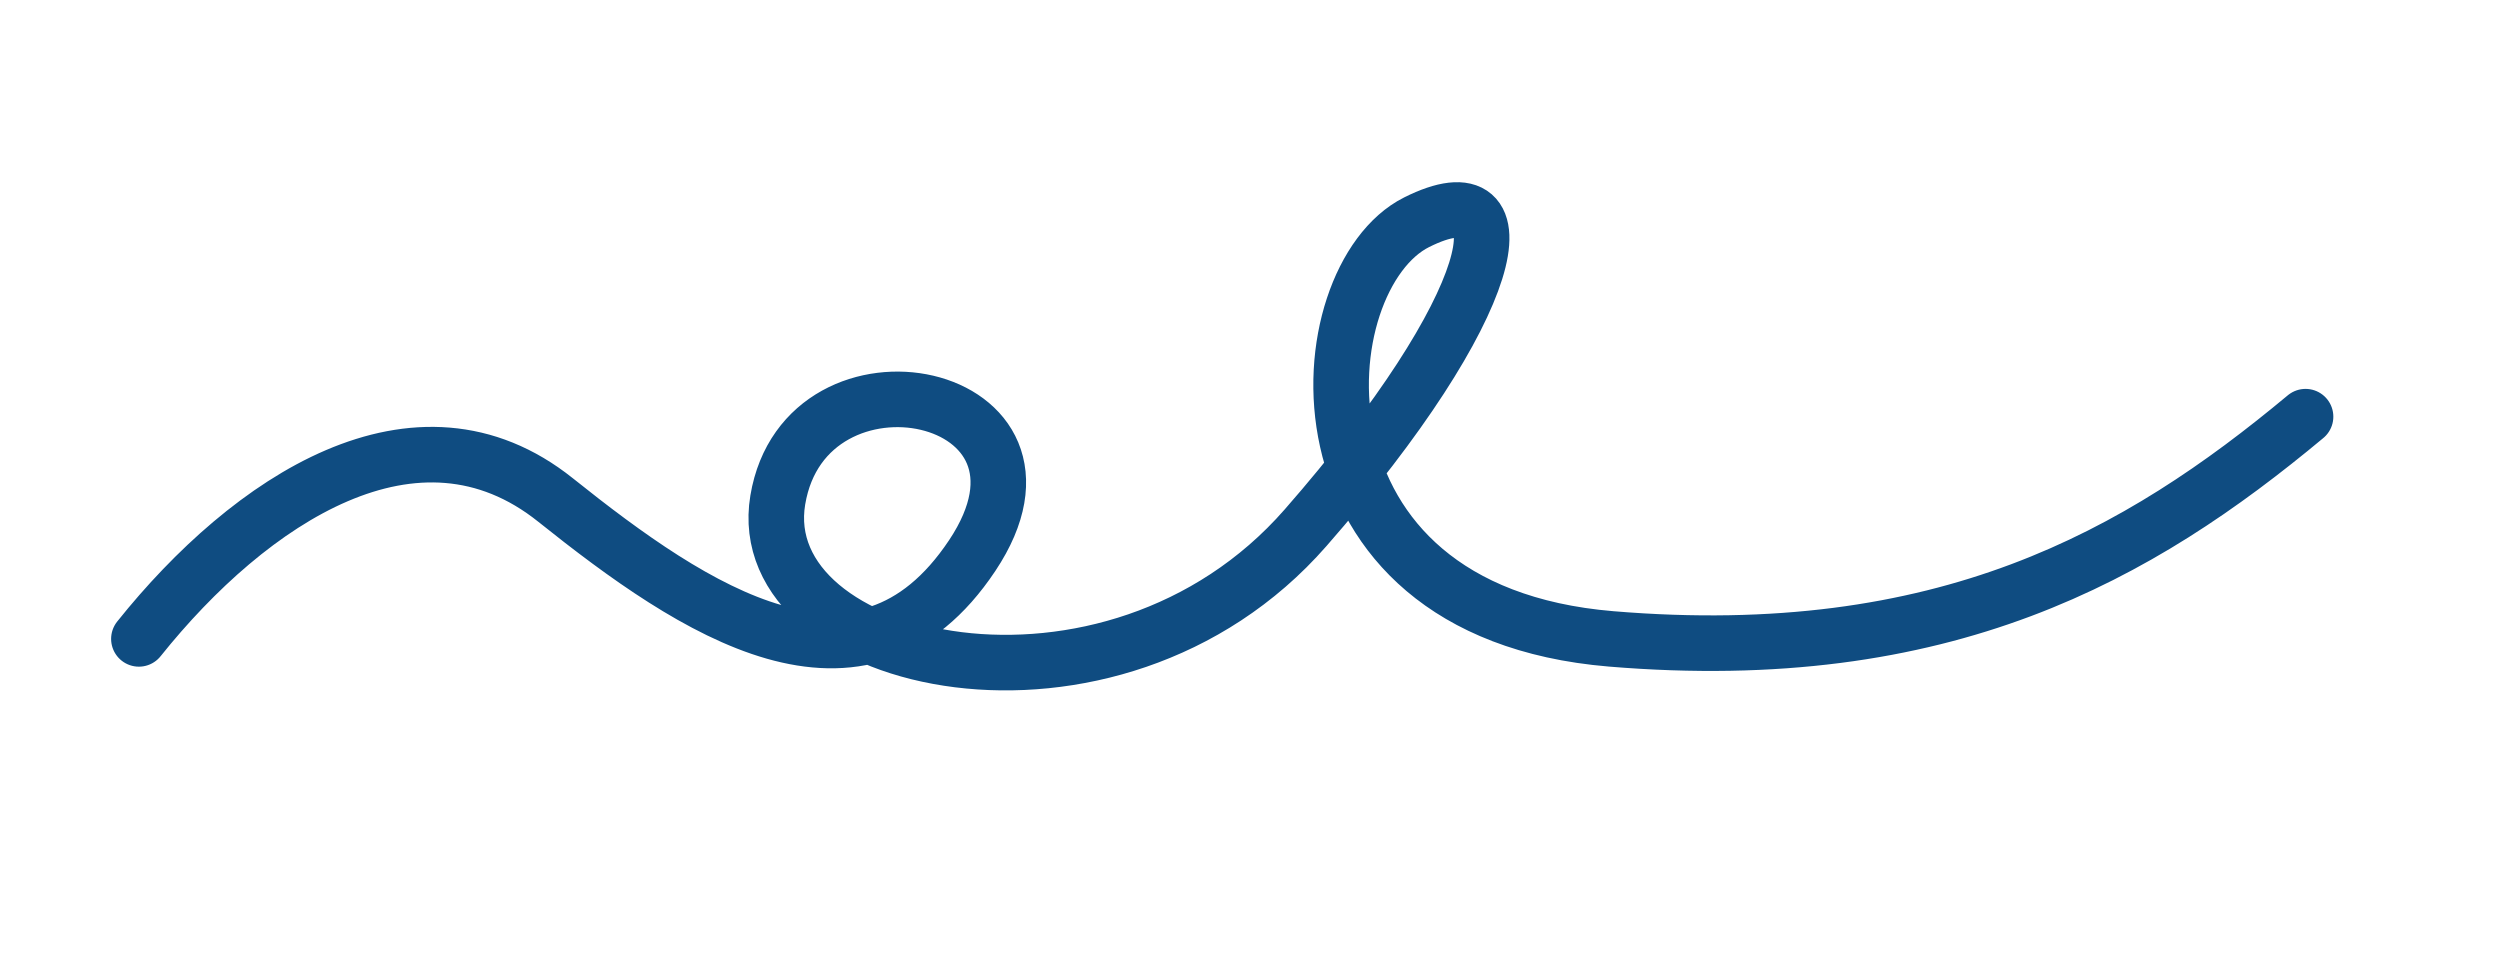 <svg width="180" height="70" viewBox="0 0 180 70" fill="none" xmlns="http://www.w3.org/2000/svg">
  <path
    d="M10 46C18 36 30 28 40 36C50 44 62 52 70 40C78 28 58 24 56 36C54 48 80 54 94 38C108 22 110 12 102 16C94 20 92 44 116 46C140 48 154 40 166 30"
    stroke="#0F4C81"
    stroke-width="4"
    stroke-linecap="round"
    stroke-linejoin="round"
  />
</svg>
